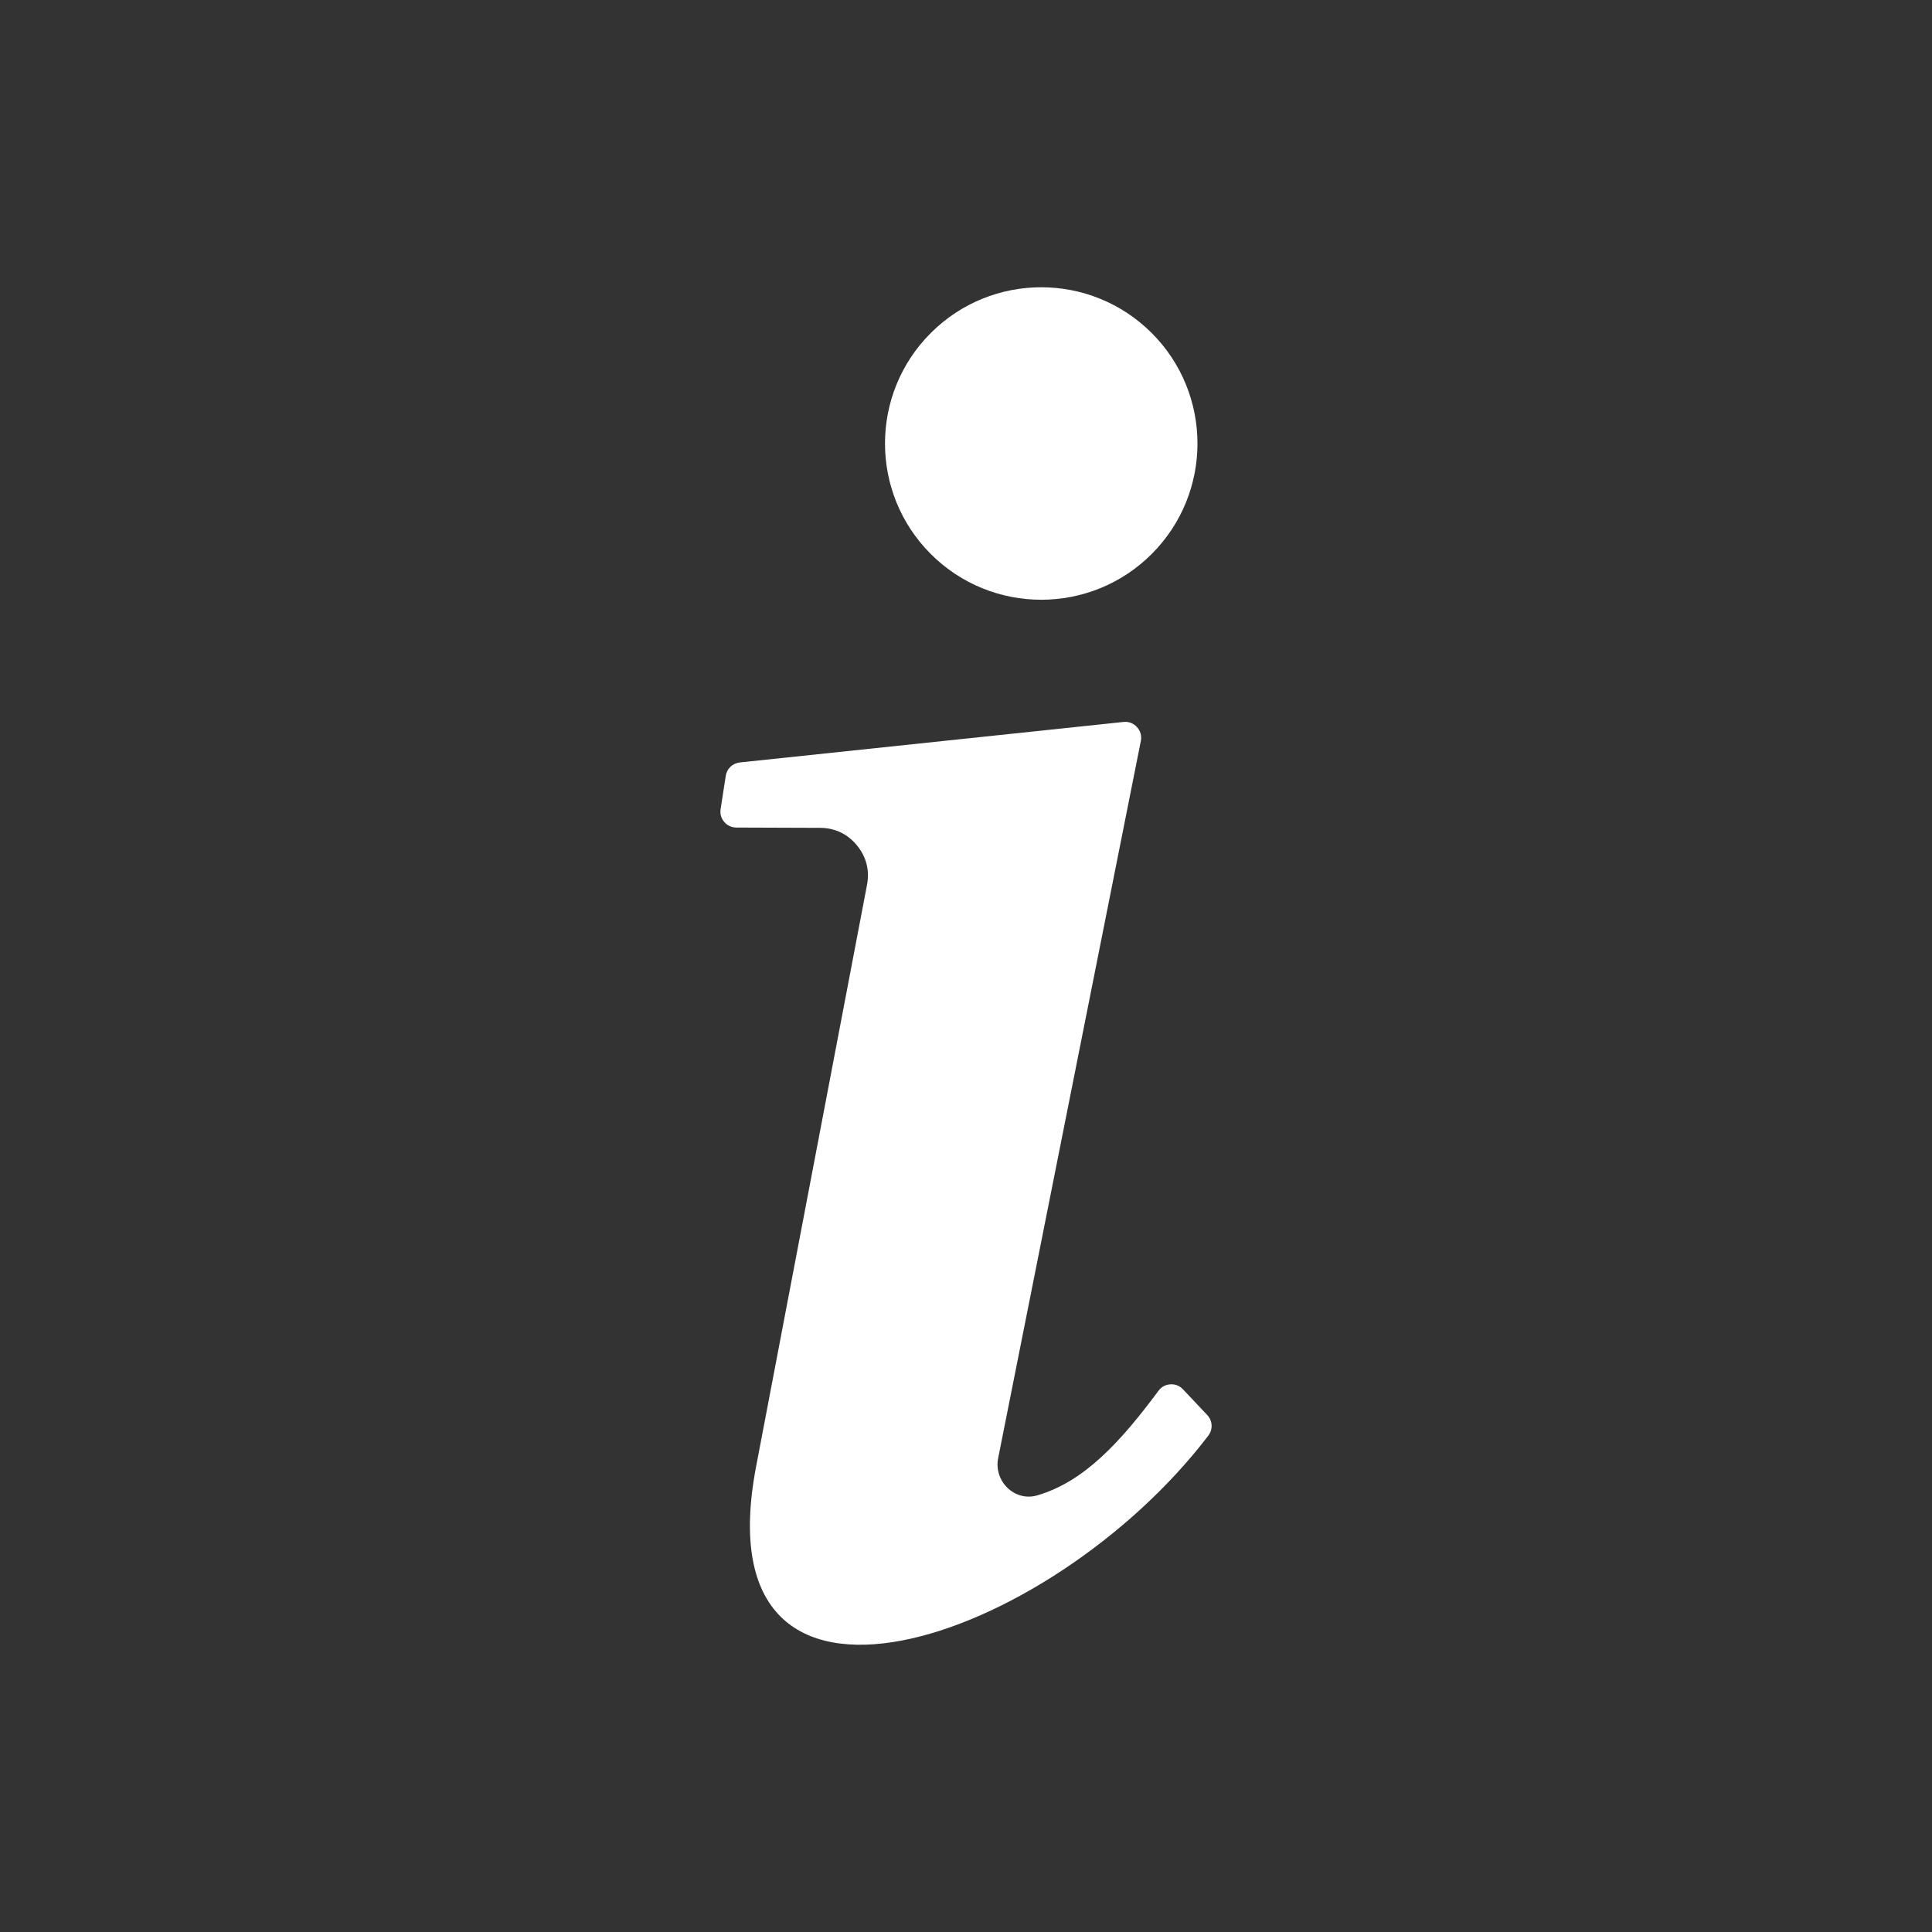 <?xml version="1.0" encoding="UTF-8"?>
<svg xmlns="http://www.w3.org/2000/svg" id="Layer_2" viewBox="0 0 979.62 979.63" width="979.62" height="979.63" x="0" y="0"><rect x="0" y="0" width="979.62" height="979.63" fill="#333333" stroke="none"/><defs><style>.cls-1,.cls-2{fill:#fff;}.cls-2,.cls-3{fill-rule:evenodd;}.cls-3{fill:none;}</style></defs><g id="Layer_1-2"><path class="cls-3" d="M489.81,0C219.3,0,0,219.3,0,489.82s219.3,489.81,489.81,489.81,489.81-219.3,489.81-489.81S760.33,0,489.81,0Zm38.15,145.66c43.75,0,79.22,35.47,79.22,79.22s-35.47,79.22-79.22,79.22-79.22-35.48-79.22-79.22,35.47-79.22,79.22-79.22Zm84.71,582.29c-80.3,105.26-258.08,166.61-229.3,15.72l56.25-295.02c1.41-7.36-.36-14.25-5.13-20.03-4.76-5.78-11.19-8.84-18.68-8.86l-42.44-.15c-2.44-.02-4.54-.99-6.14-2.84-1.58-1.87-2.22-4.08-1.84-6.5l2.6-16.85c.56-3.69,3.45-6.43,7.16-6.82l194.5-20.53c2.65-.28,5.06,.63,6.84,2.6,1.79,1.96,2.48,4.42,1.97,7.04l-72.34,363.63c-2.33,11.69,8.33,22.22,19.78,18.9,23.97-6.97,42.34-27.27,61.53-53.06,1.48-1.99,3.55-3.11,6.03-3.26,2.47-.14,4.66,.73,6.37,2.54l12.29,13.01c2.74,2.91,2.98,7.3,.55,10.48Z"/><path class="cls-2" d="M612.67,727.95c-80.3,105.26-258.08,166.61-229.3,15.72l56.25-295.02c1.41-7.36-.36-14.25-5.13-20.03-4.76-5.78-11.19-8.84-18.68-8.86l-42.44-.15c-2.44-.02-4.54-.99-6.14-2.84-1.58-1.87-2.22-4.08-1.84-6.5l2.6-16.85c.56-3.69,3.45-6.43,7.16-6.82l194.5-20.53c2.65-.28,5.06,.63,6.84,2.6,1.79,1.96,2.48,4.42,1.97,7.04l-72.34,363.63c-2.33,11.69,8.33,22.22,19.78,18.9,23.97-6.97,42.34-27.27,61.53-53.06,1.48-1.99,3.55-3.11,6.03-3.26,2.47-.14,4.66,.73,6.37,2.54l12.29,13.01c2.74,2.91,2.98,7.3,.55,10.48Z"/><circle class="cls-1" cx="527.96" cy="224.88" r="79.22" transform="translate(-4.38 439.19) rotate(-45)"/></g></svg>
